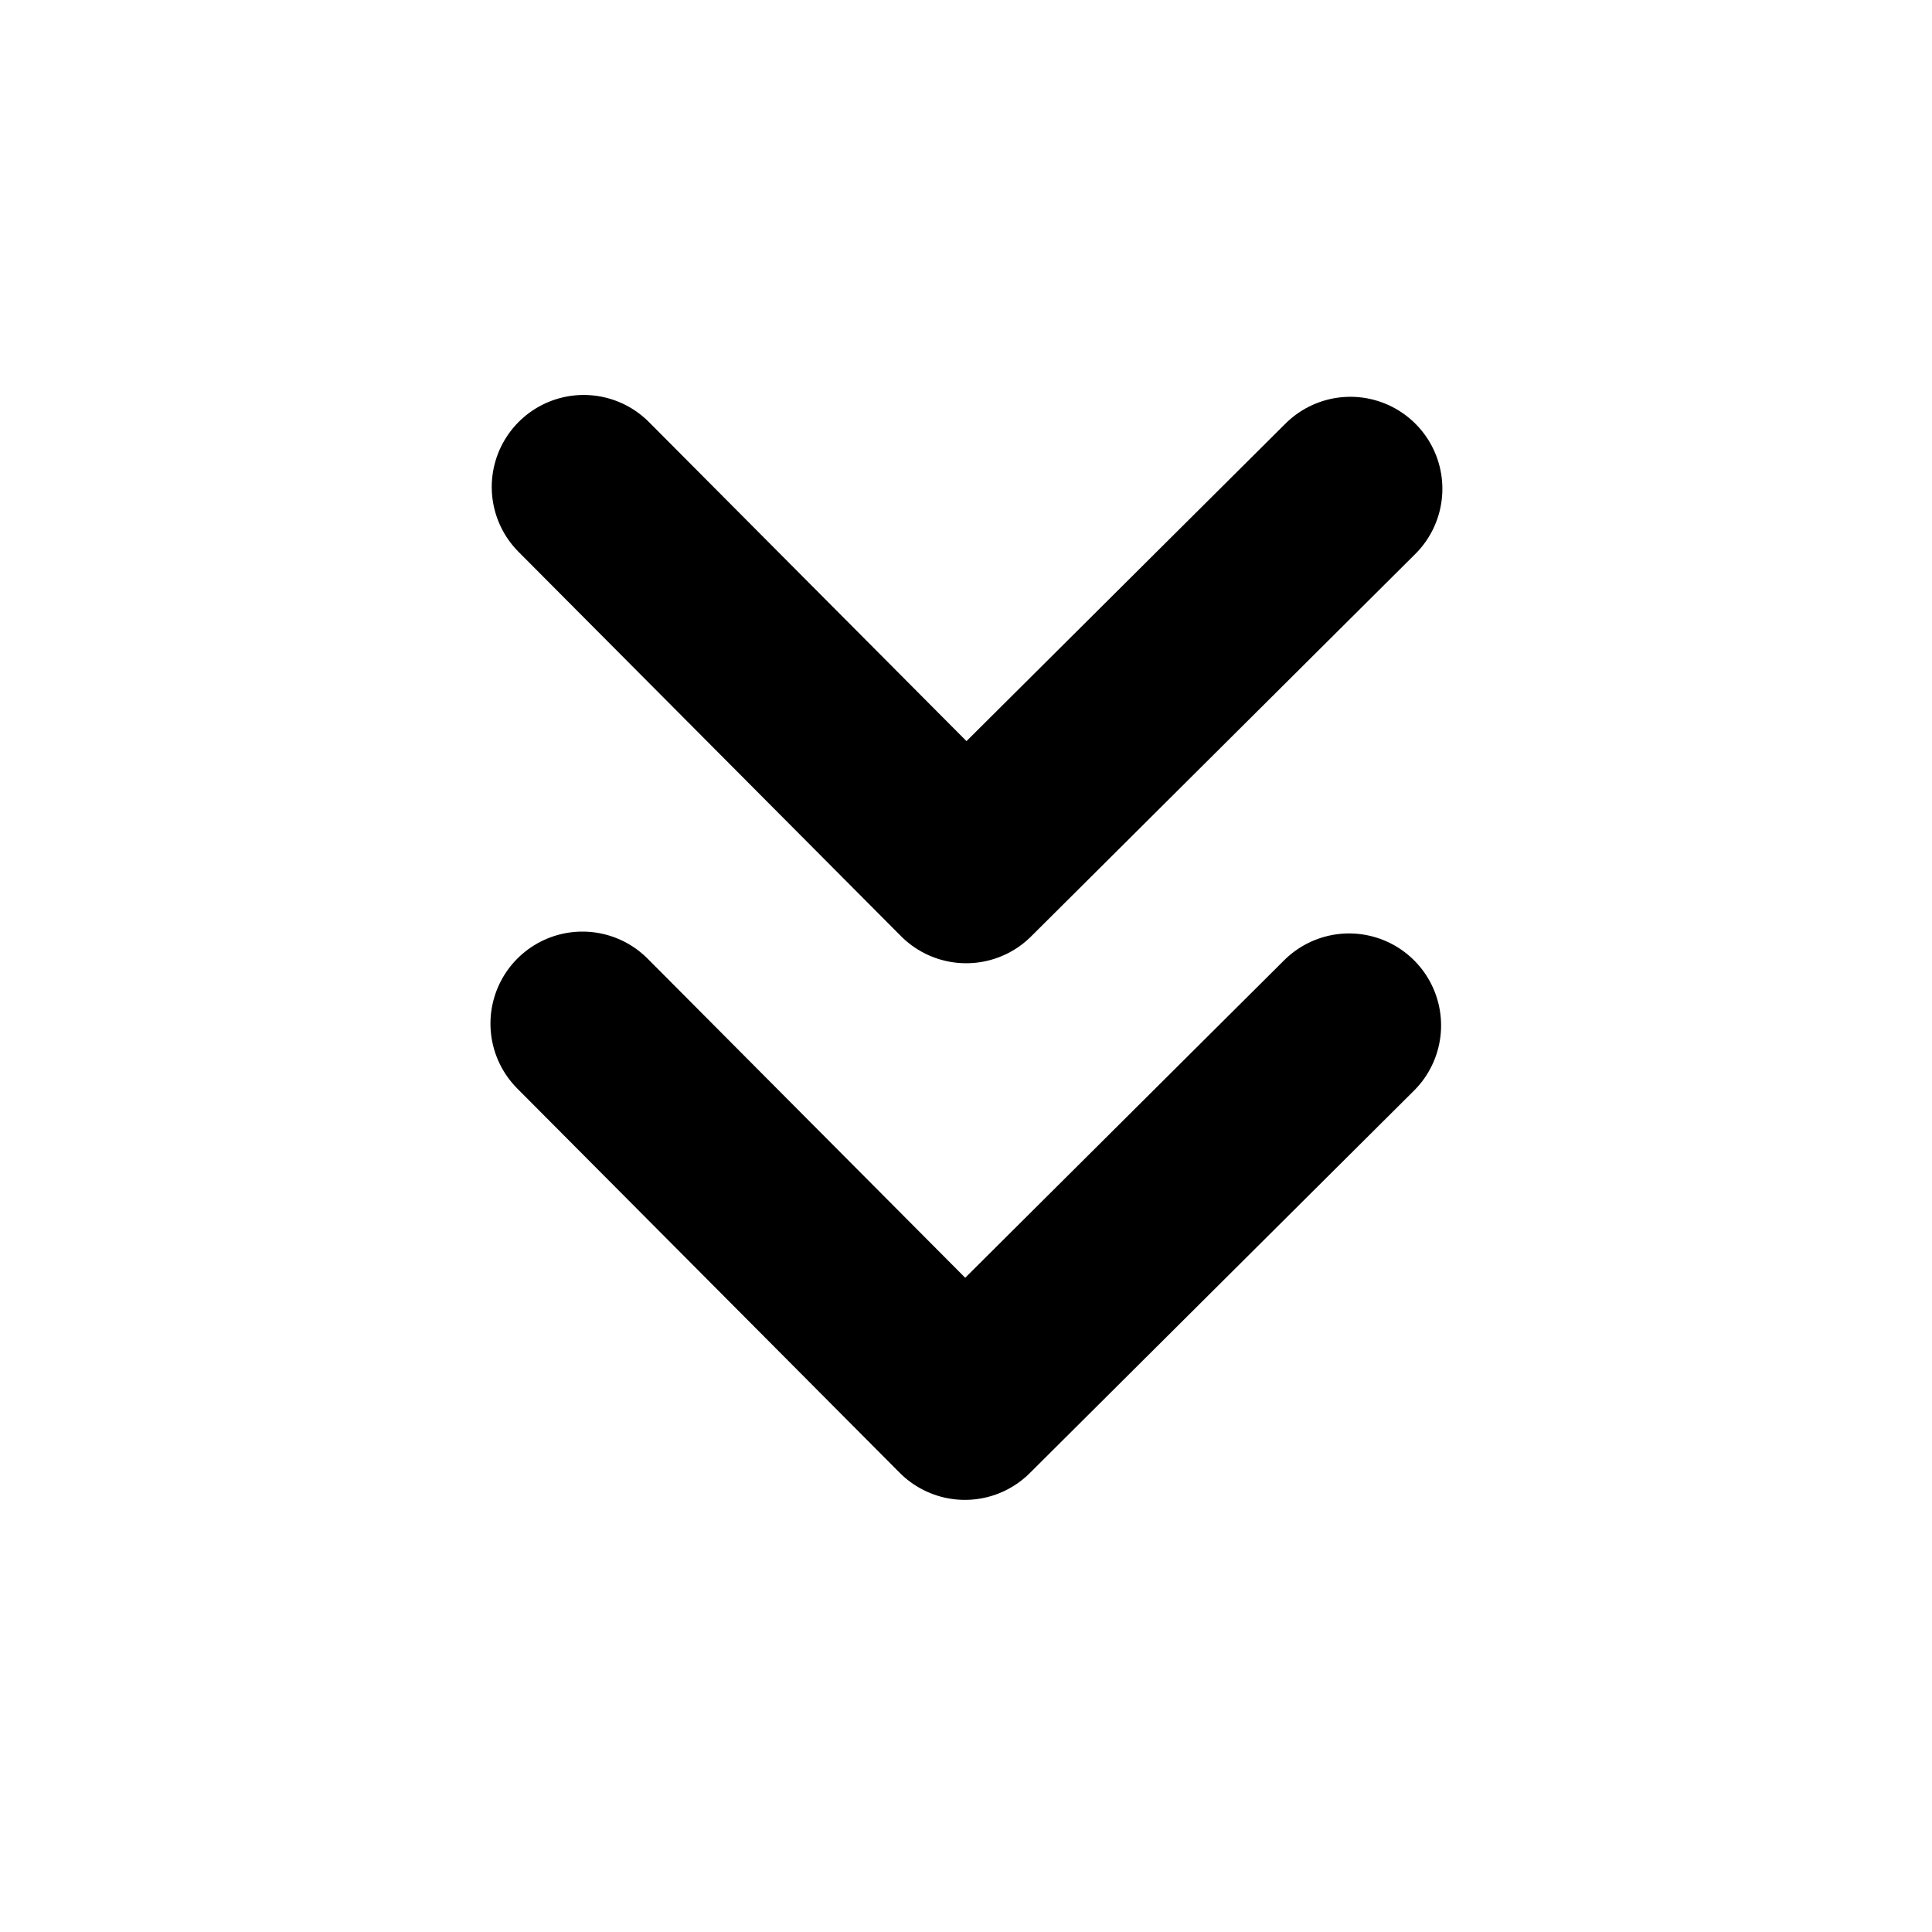 <?xml version="1.0" encoding="UTF-8"?>
<svg xmlns="http://www.w3.org/2000/svg" width="21" height="21" viewBox="0 0 21 21" fill="none">
  <path d="M6.331 11.126L10.488 15.303L14.664 11.146M6.345 5.293L10.502 9.47L14.678 5.313" stroke="black" stroke-width="2" stroke-linecap="round" stroke-linejoin="round"></path>
</svg>

